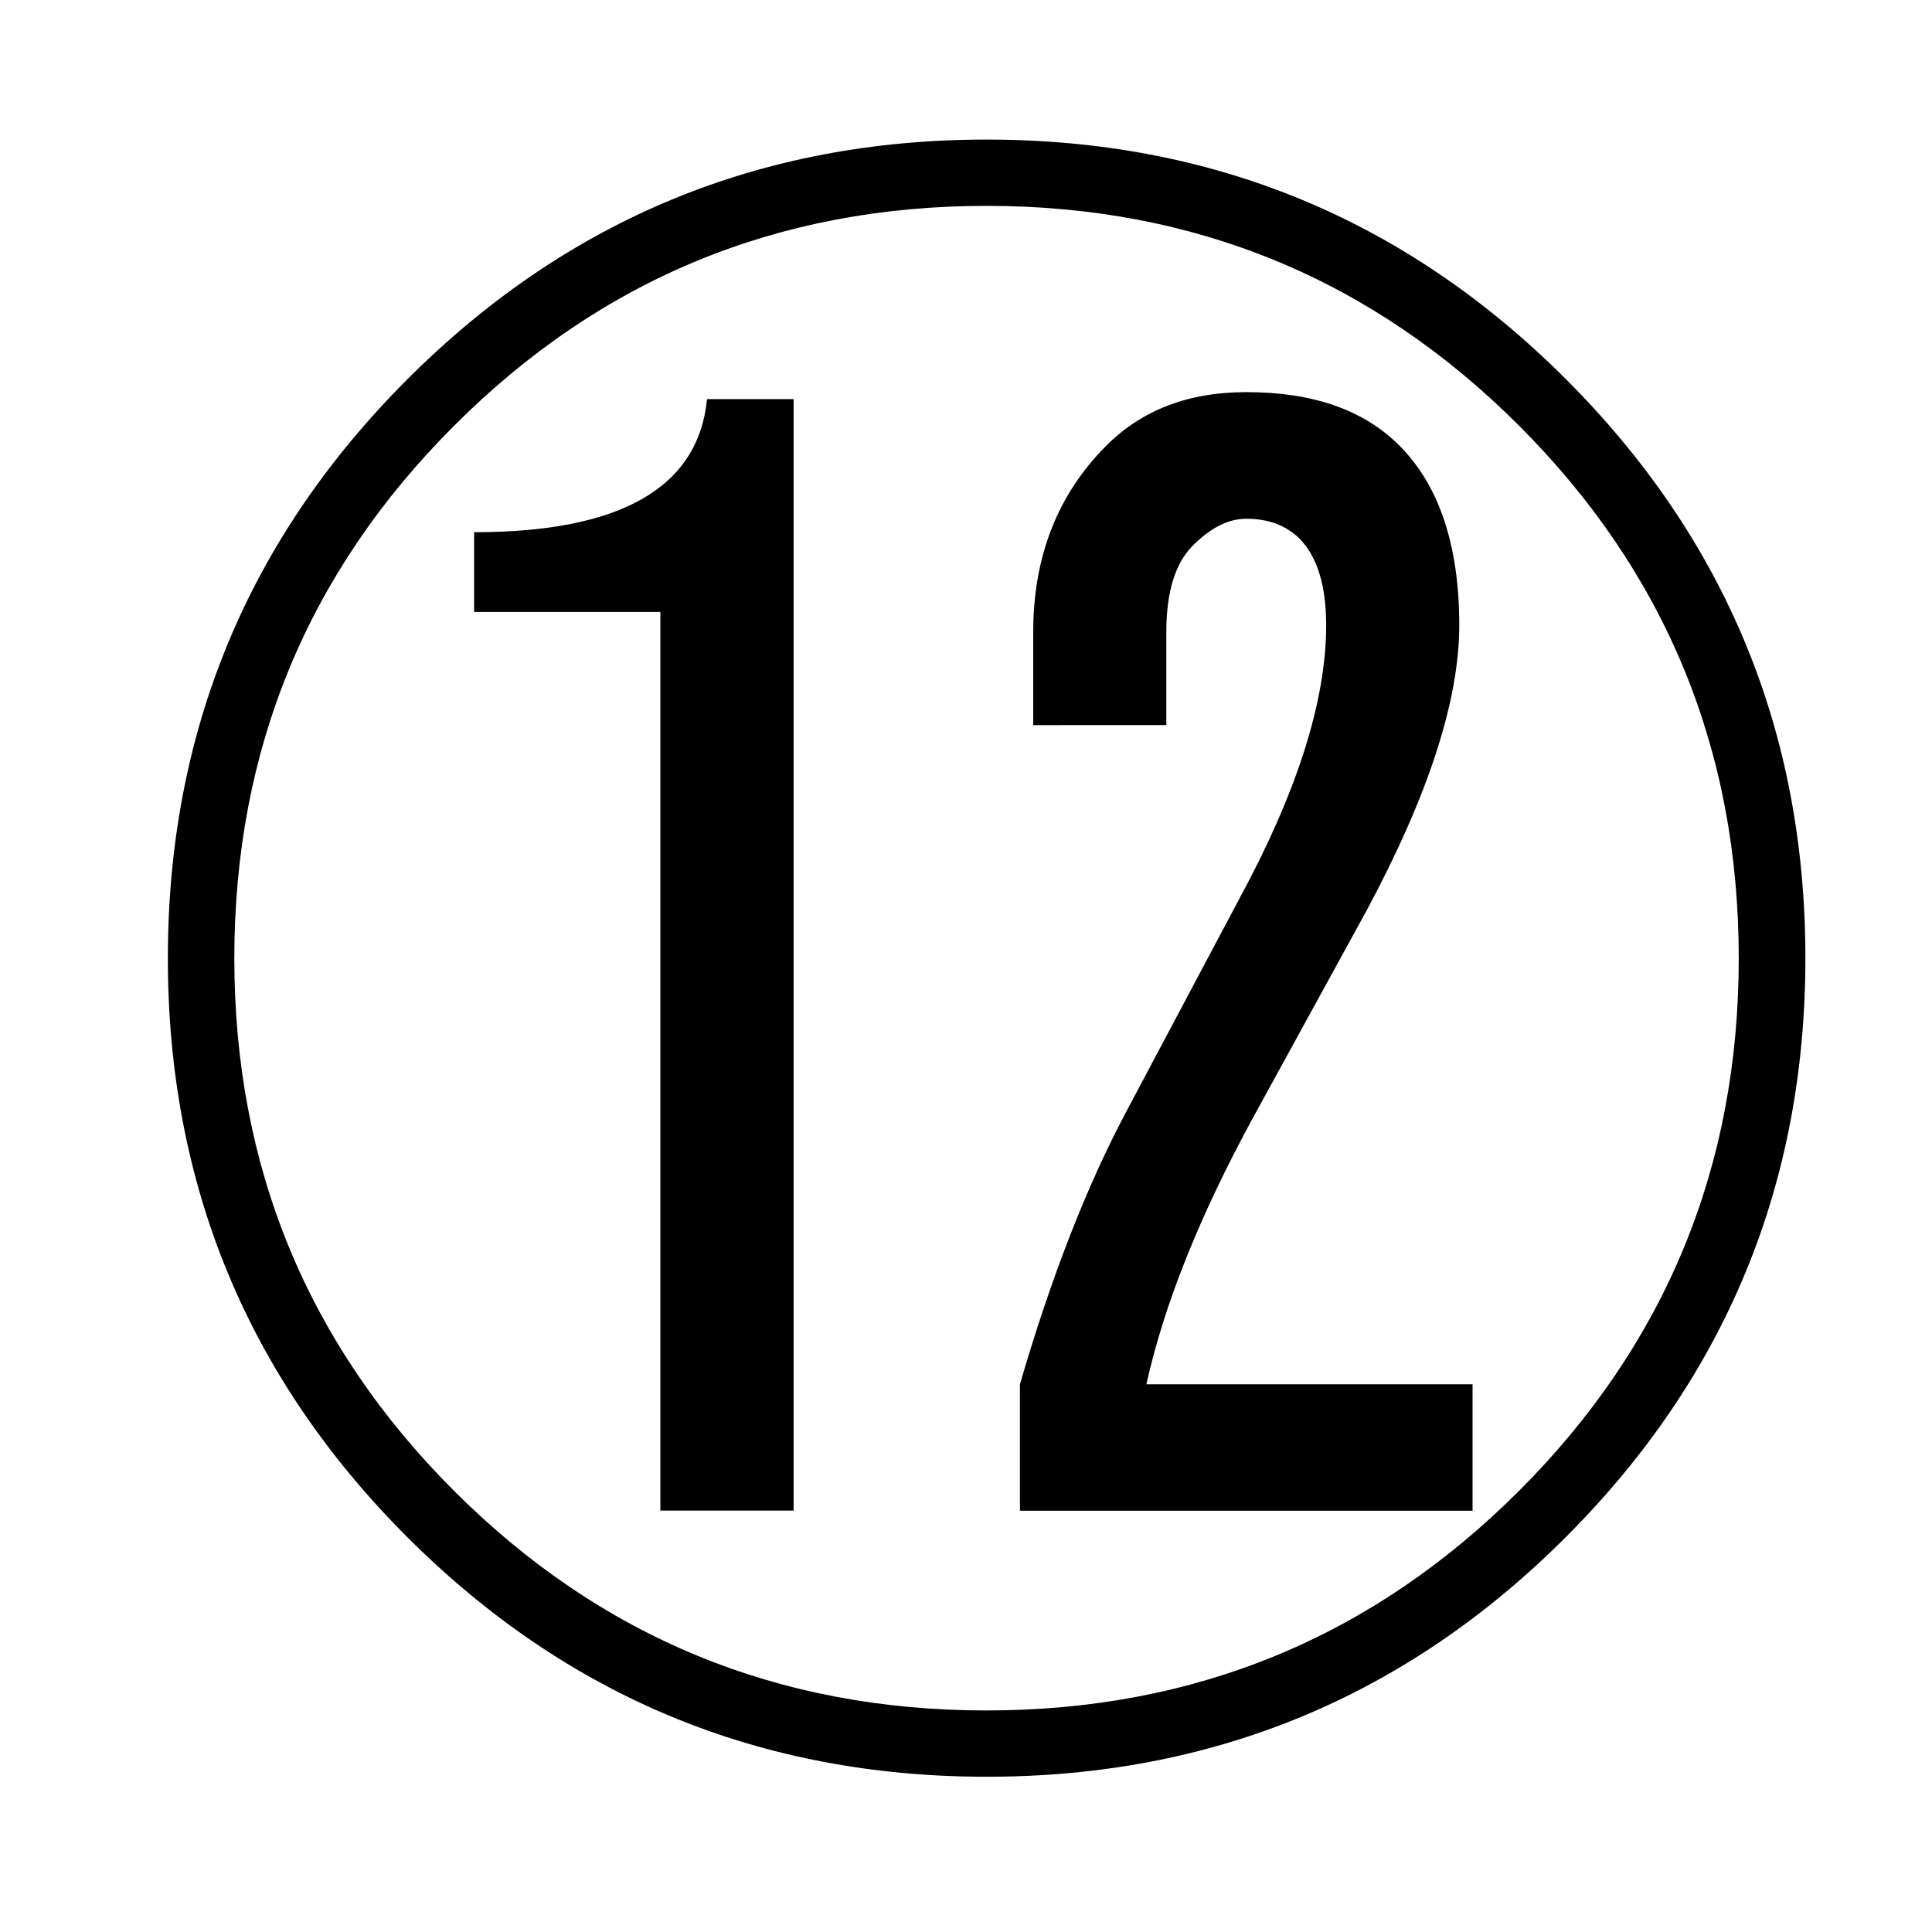 <?xml version="1.0" encoding="utf-8"?>
<!-- Generator: Adobe Illustrator 16.0.3, SVG Export Plug-In . SVG Version: 6.00 Build 0)  -->
<!DOCTYPE svg PUBLIC "-//W3C//DTD SVG 1.1//EN" "http://www.w3.org/Graphics/SVG/1.1/DTD/svg11.dtd">
<svg version="1.1" id="レイヤー_1" xmlns:x="http://ns.adobe.com/Extensibility/1.0/" xmlns:i="http://ns.adobe.com/AdobeIllustrator/10.0/" xmlns:graph="http://ns.adobe.com/Graphs/1.0/"
	 xmlns="http://www.w3.org/2000/svg" xmlns:xlink="http://www.w3.org/1999/xlink" xmlns:a="http://ns.adobe.com/AdobeSVGViewerExtensions/3.0/"
	 x="0px" y="0px" width="11.337px" height="11.338px" viewBox="0 0 11.337 11.338" enable-background="new 0 0 11.337 11.338"
	 xml:space="preserve"><defs><style type="text/css"><![CDATA[text {font-size: 16px;}]]></style></defs>
<rect fill="none" width="11.337" height="11.338"/>
<g>
	<path d="M9.188,2.224c0.938,0.938,1.406,2.07,1.406,3.398s-0.469,2.461-1.406,3.398s-2.07,1.406-3.398,1.406
		S3.329,9.958,2.391,9.021s-1.406-2.07-1.406-3.398s0.469-2.461,1.406-3.398s2.07-1.406,3.398-1.406S8.25,1.287,9.188,2.224z
		 M2.665,2.498C1.805,3.357,1.375,4.399,1.375,5.623c0,1.224,0.43,2.266,1.289,3.125s1.901,1.289,3.125,1.289
		c1.224,0,2.266-0.43,3.125-1.289s1.289-1.901,1.289-3.125c0-1.224-0.43-2.266-1.289-3.125S7.013,1.208,5.79,1.208
		C4.565,1.208,3.524,1.638,2.665,2.498z M4.657,2.341v6.523H3.875V3.591H2.782V3.123c0.859,0,1.315-0.26,1.367-0.781H4.657z
		 M8.016,5.349L7.352,6.56C7.04,7.133,6.831,7.654,6.727,8.123h1.914v0.742H5.985V8.123C6.167,7.498,6.375,6.963,6.61,6.521
		l0.664-1.25c0.338-0.625,0.508-1.159,0.508-1.602c0-0.234-0.053-0.403-0.156-0.508C7.547,3.083,7.443,3.044,7.313,3.044
		C7.208,3.044,7.104,3.097,7,3.201C6.896,3.305,6.844,3.474,6.844,3.708v0.547H6.063V3.708c0-0.442,0.143-0.807,0.43-1.094
		c0.208-0.208,0.481-0.313,0.82-0.313c0.391,0,0.689,0.104,0.898,0.313c0.234,0.234,0.352,0.586,0.352,1.055
		C8.563,4.112,8.38,4.672,8.016,5.349z"/>
</g>
</svg>
